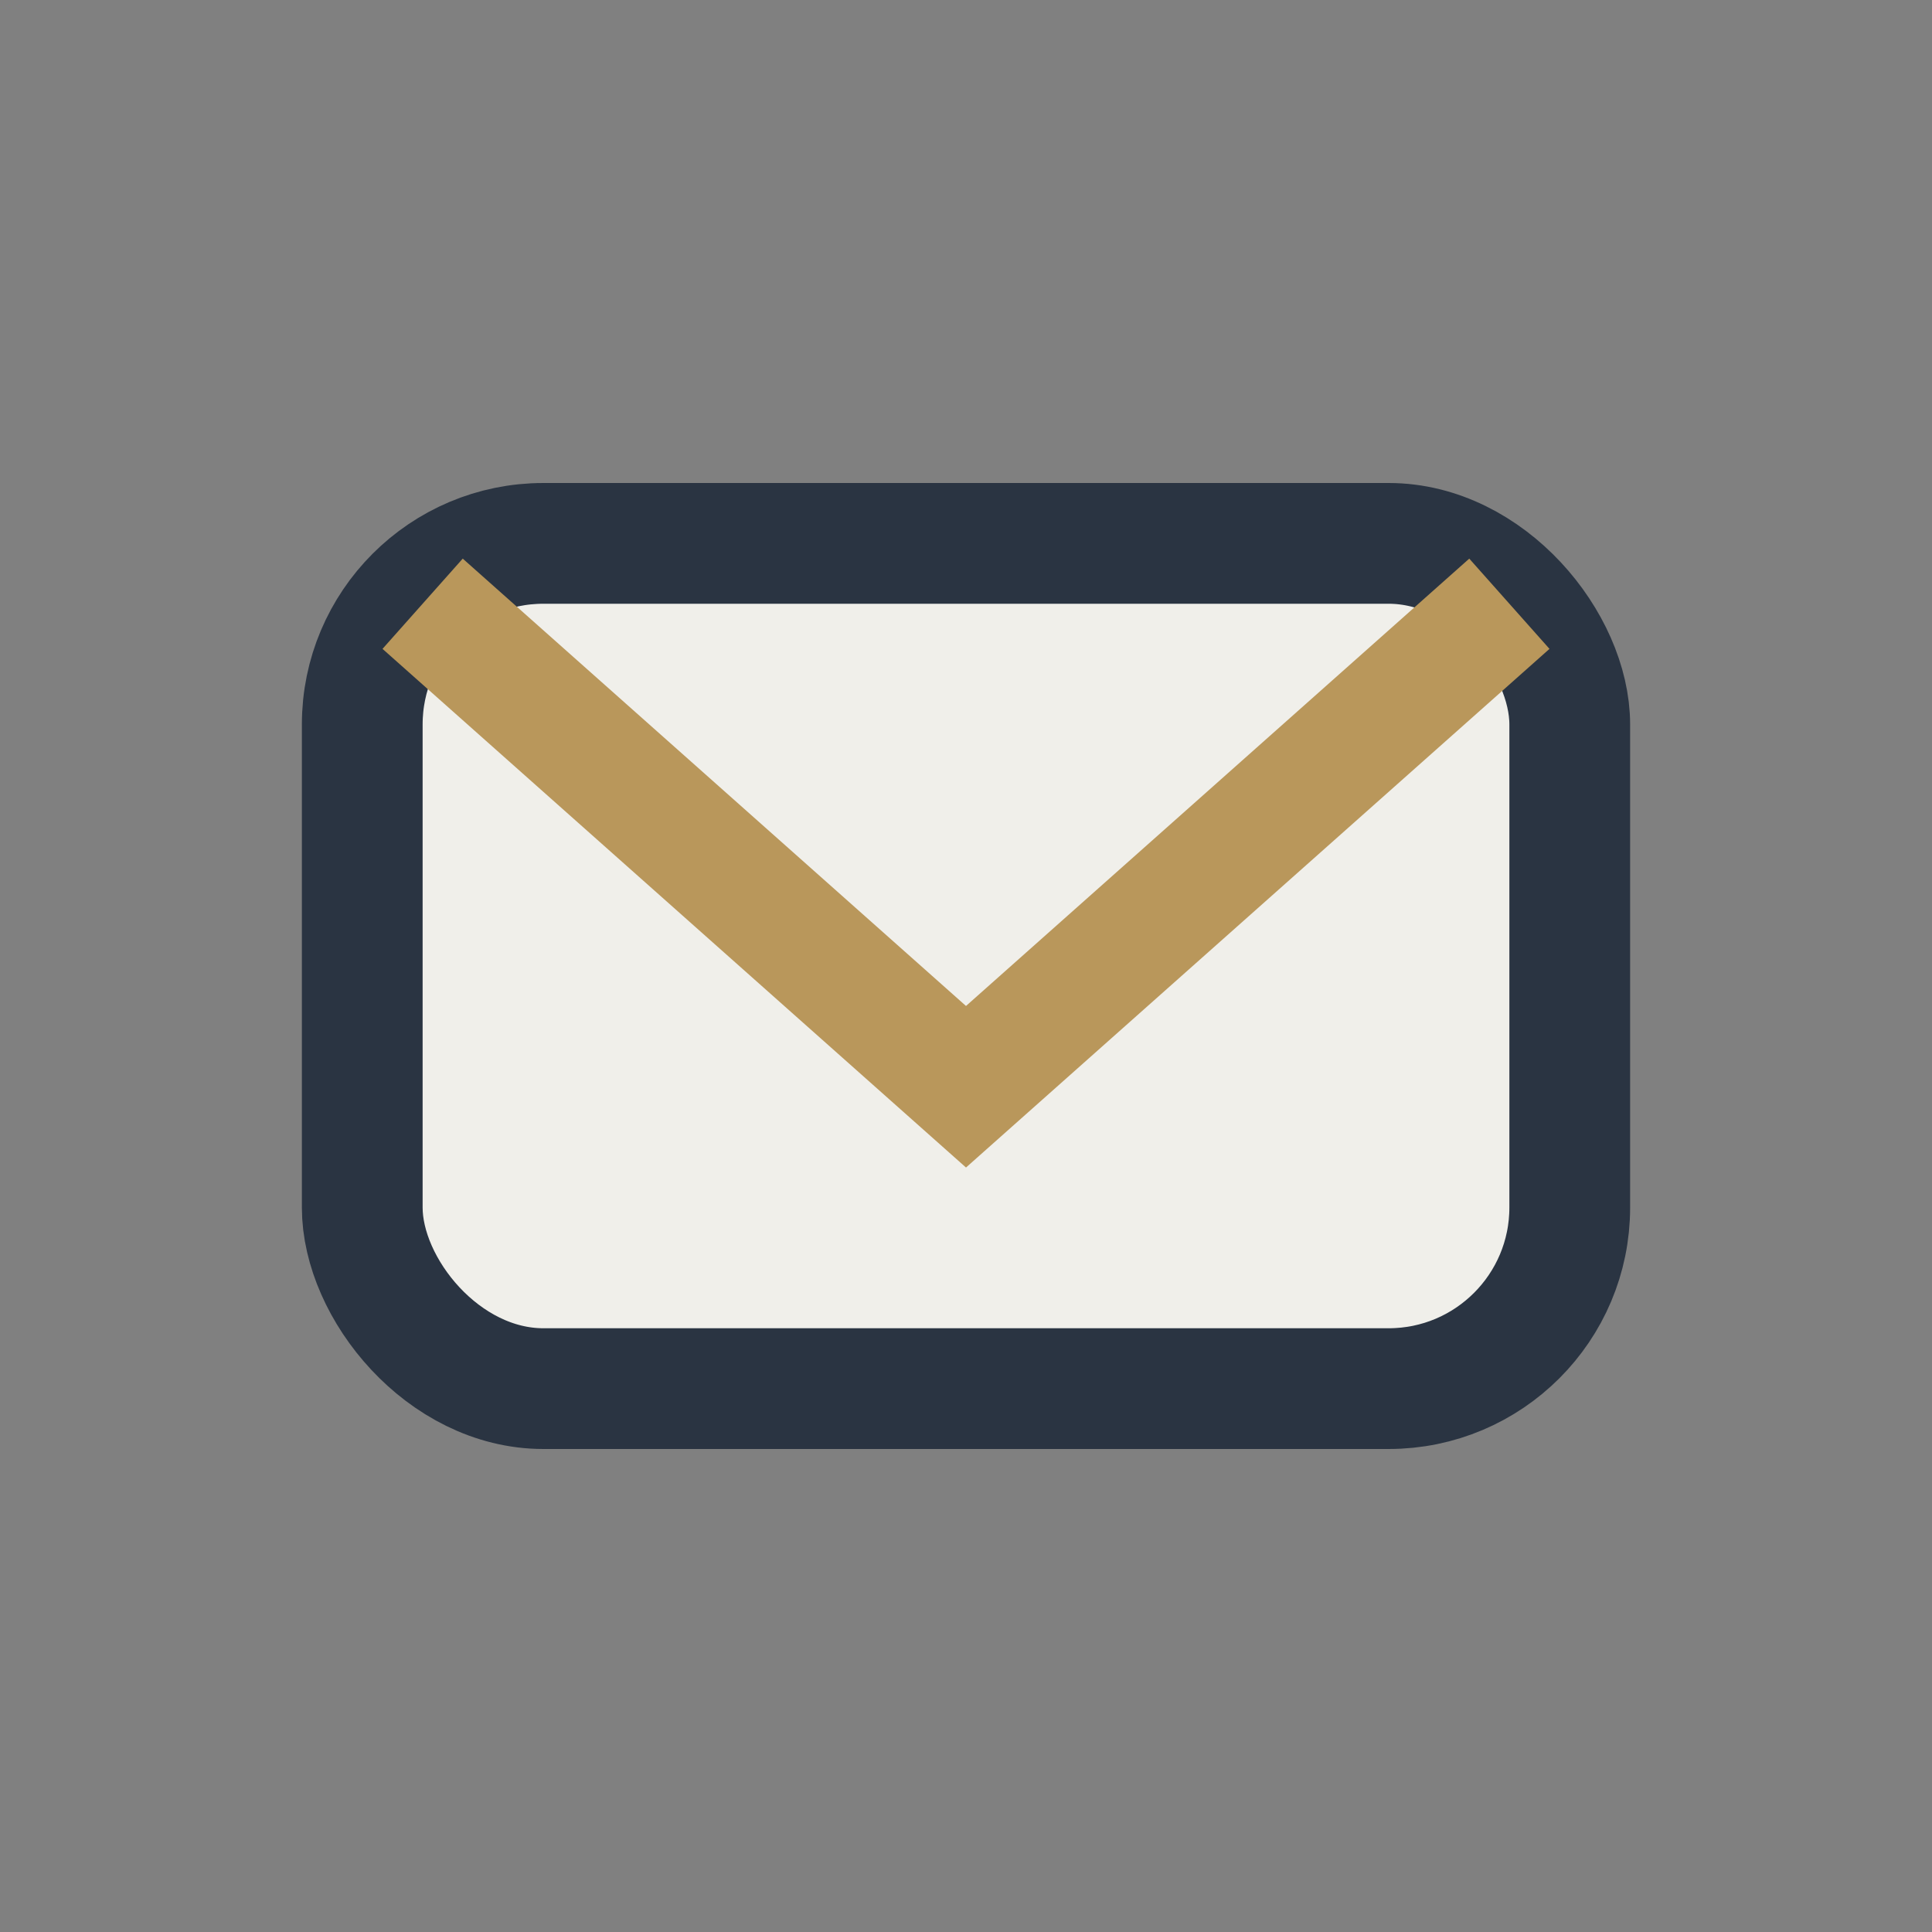 <?xml version="1.0" encoding="UTF-8"?>
<svg xmlns="http://www.w3.org/2000/svg" width="32" height="32" viewBox="0 0 32 32"><rect x="0" y="0" width="32" height="32" fill="#808080" stroke="none"/><rect x="6" y="9" width="20" height="14" rx="3" fill="#F0EFEA" stroke="#2A3442" stroke-width="2"/><path fill="none" stroke="#B9975B" stroke-width="2" d="M7 10l9 8 9-8"/></svg>